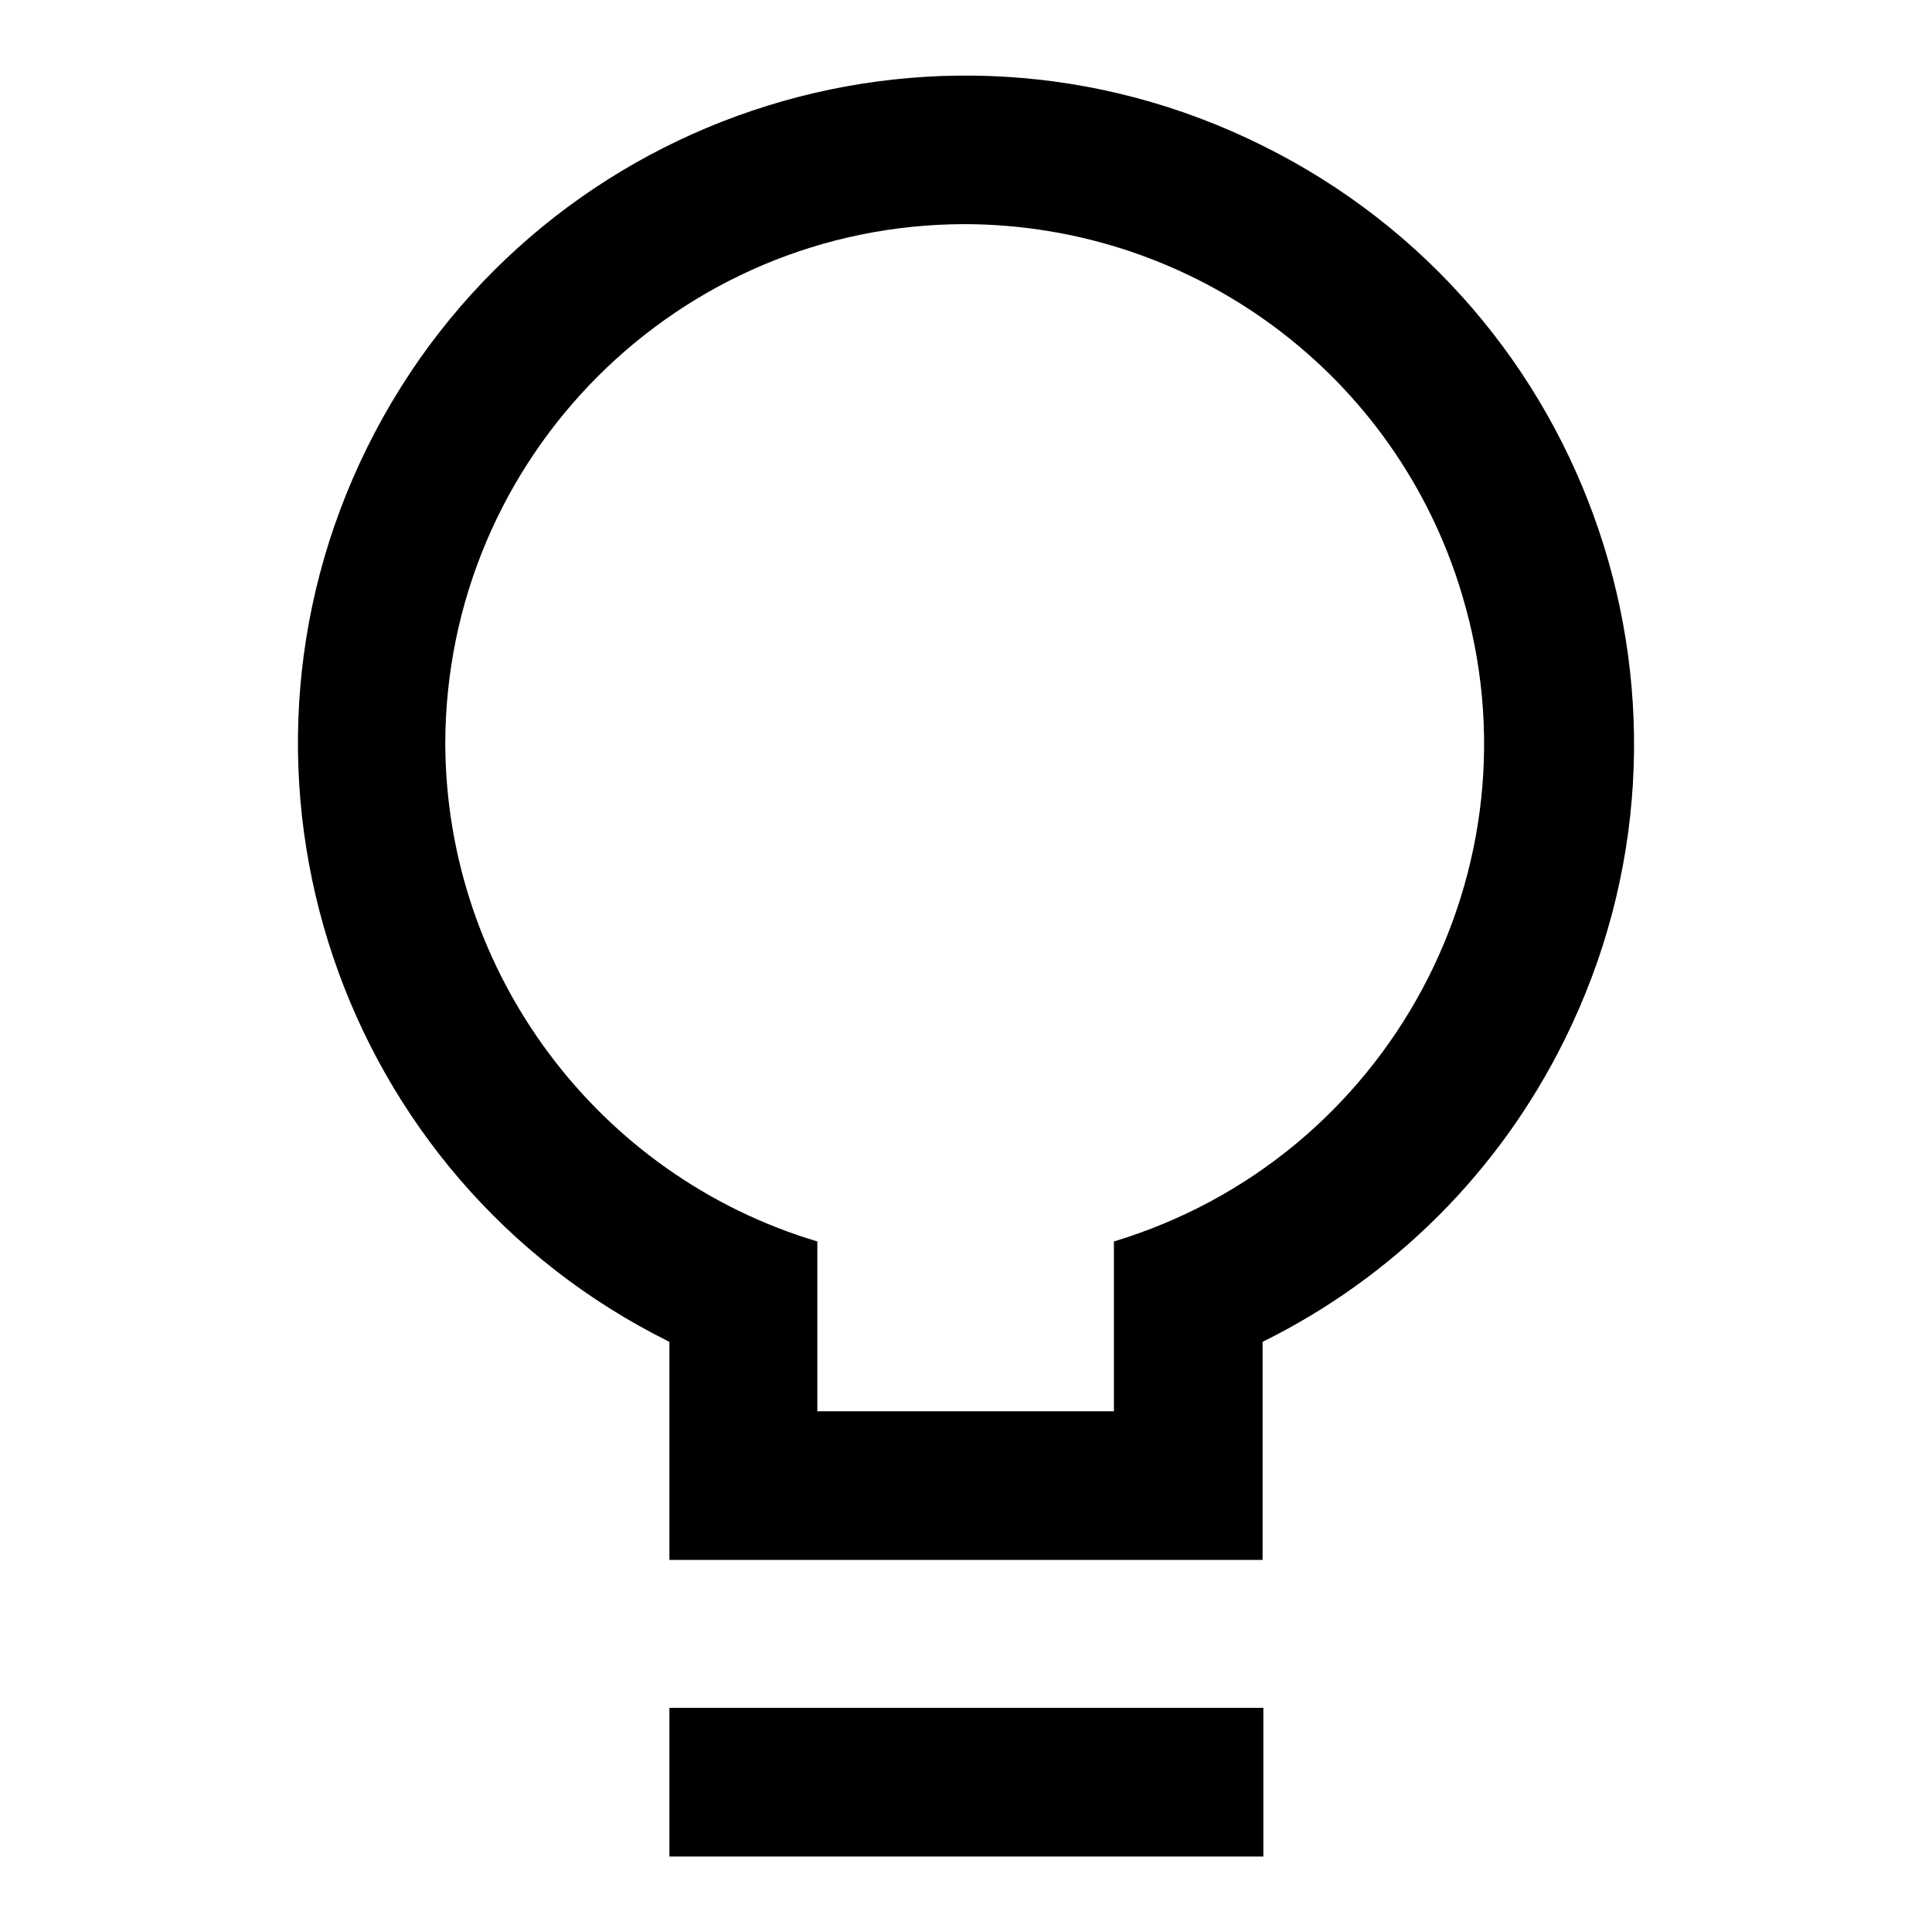 <?xml version="1.0" encoding="utf-8"?>
<!-- Svg Vector Icons : http://www.onlinewebfonts.com/icon -->
<!DOCTYPE svg PUBLIC "-//W3C//DTD SVG 1.1//EN" "http://www.w3.org/Graphics/SVG/1.1/DTD/svg11.dtd">
<svg version="1.1" xmlns="http://www.w3.org/2000/svg" xmlns:xlink="http://www.w3.org/1999/xlink" x="0px" y="0px" viewBox="0 0 256 256" enable-background="new 0 0 256 256" xml:space="preserve">
<g> <path fill="#000000" d="M108.3,164.5V187h39.3v-22.5c36.4-11,57.1-49.4,46.1-85.8c-8.7-29-35.4-48.9-65.8-49 c-38,0-68.8,30.8-68.9,68.8C59.1,128.9,79.2,155.8,108.3,164.5z M167.3,177.8v28.9H88.7v-28.9C44.9,156.1,27,103,48.7,59.2 c21.7-43.8,74.8-61.7,118.6-39.9C211.1,41,229,94.1,207.3,137.8C198.7,155.2,184.7,169.2,167.3,177.8L167.3,177.8z M88.7,226.3 h78.7V246H88.7V226.3L88.7,226.3z"/></g>
</svg>